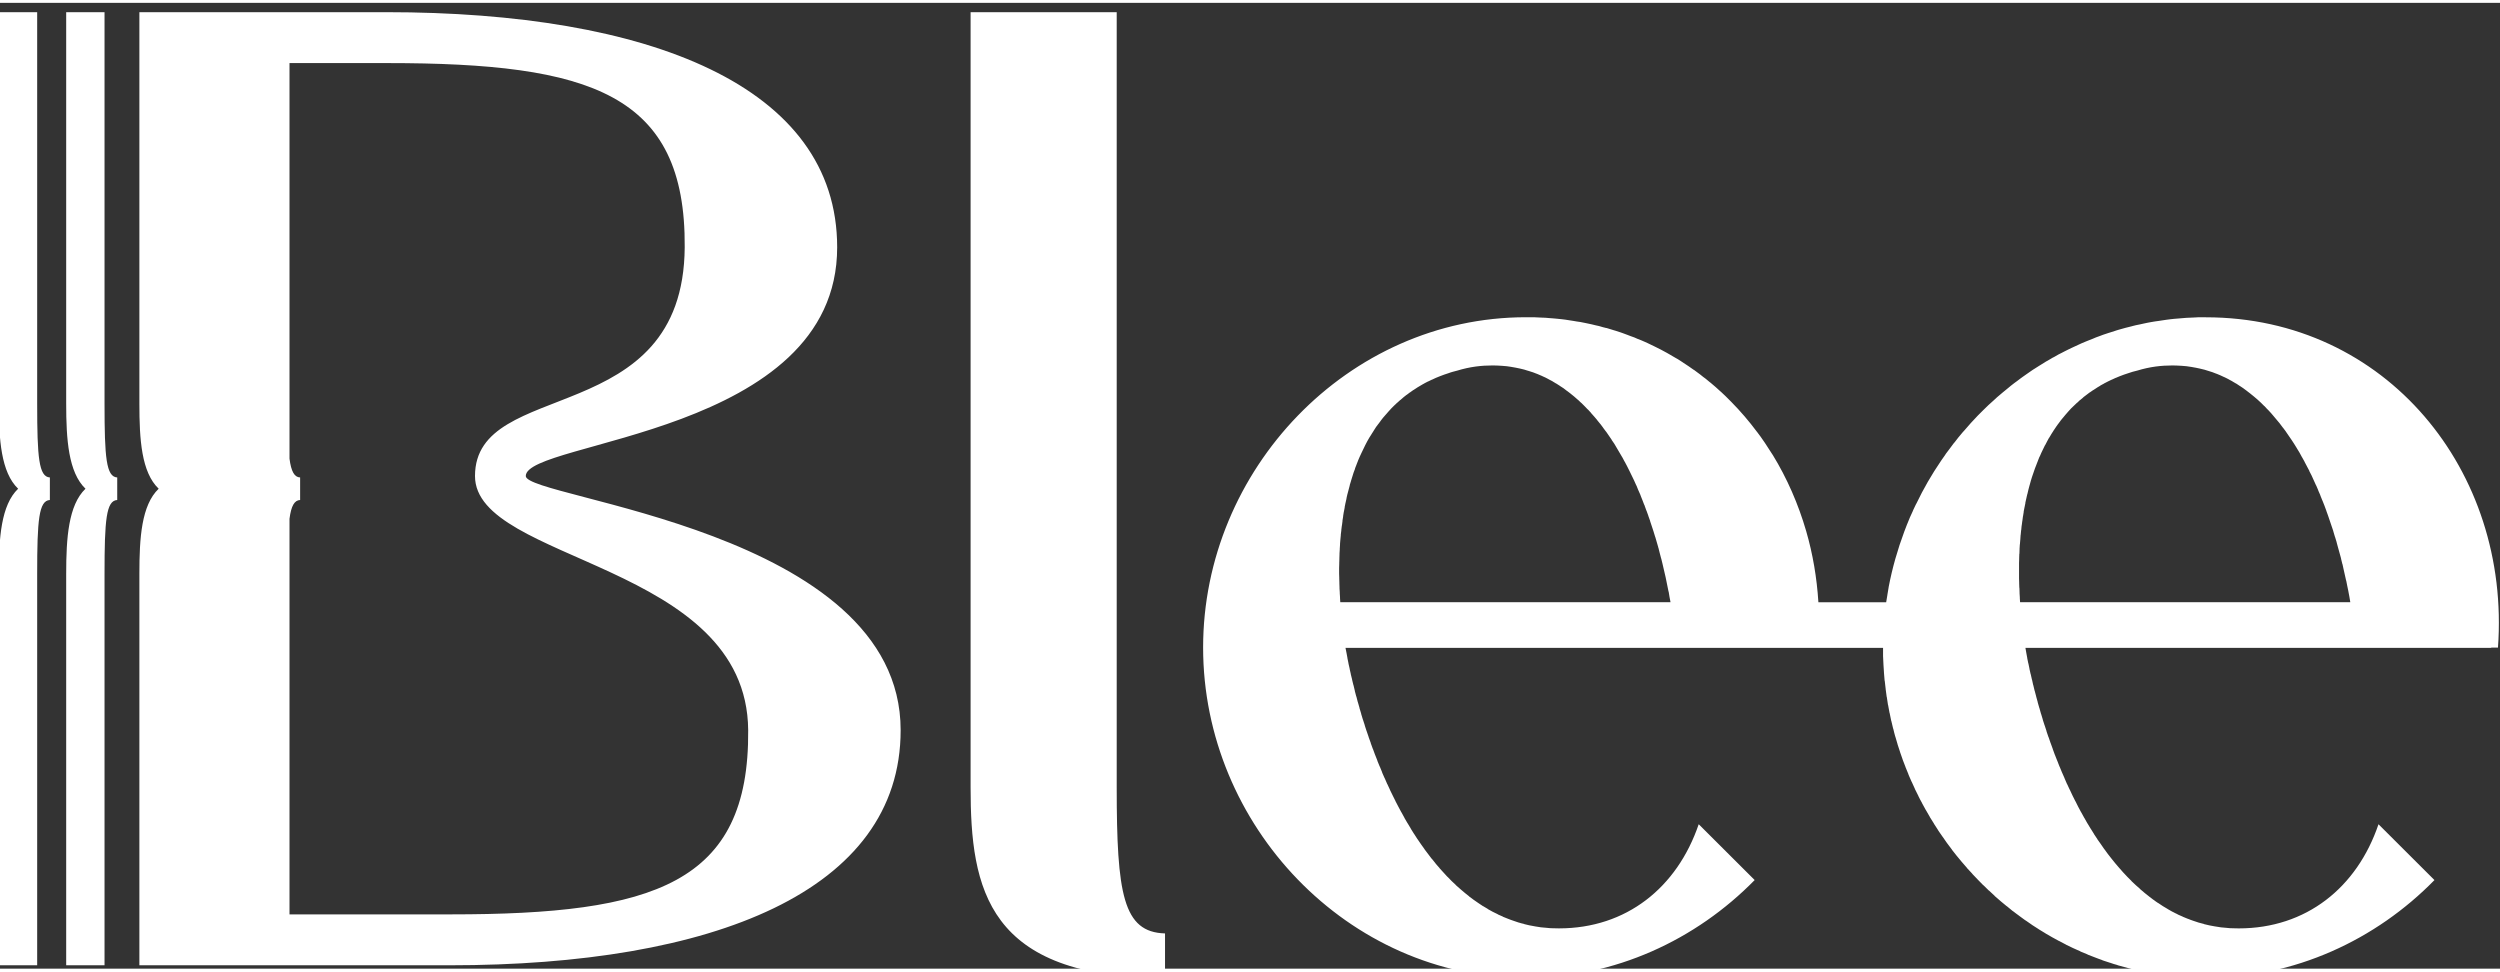 <?xml version="1.0" encoding="UTF-8"?>
<!DOCTYPE svg PUBLIC "-//W3C//DTD SVG 1.1//EN" "http://www.w3.org/Graphics/SVG/1.1/DTD/svg11.dtd">
<!-- Creator: CorelDRAW -->
<svg xmlns="http://www.w3.org/2000/svg" xml:space="preserve" width="193px" height="75px" version="1.1" style="shape-rendering:geometricPrecision; text-rendering:geometricPrecision; image-rendering:optimizeQuality; fill-rule:evenodd; clip-rule:evenodd"
viewBox="0 0 193 74.56"
 xmlns:xlink="http://www.w3.org/1999/xlink"
 xmlns:xodm="http://www.corel.com/coreldraw/odm/2003">
 <rect x="0" y="0" width="193" height="74.56" fill="#333333" stroke="none"/>
 <defs>
  <style type="text/css">
   <![CDATA[
    .fil0 {fill:white;fill-rule:nonzero}
   ]]>
  </style>
 </defs>
 <g id="Layer_x0020_1">
  <path class="fil0" d="M12.97 74.3l9.23 0 12.51 0c20.3,0 34.82,-5.69 34.82,-18.15 0,-15.5 -28.94,-17.86 -28.94,-19.62 0,-2.75 24.04,-3.14 24.04,-17.66 0,-12.46 -14.52,-18.15 -34.83,-18.15l-7.6 0 -9.23 0 -2.21 0 0 30.23c0,2.76 0.16,5.29 1.49,6.56 -1.33,1.27 -1.49,3.8 -1.49,6.56l0 30.23 2.21 0zm127.41 -28.03c-0.12,-1.89 -0.43,-3.72 -0.94,-5.48l0 0c-0.61,-2.1 -1.48,-4.09 -2.59,-5.9l-0.01 -0.01c-0.18,-0.29 -0.36,-0.57 -0.55,-0.85l-0.06 -0.09 -0.25 -0.36 -0.04 -0.06 -0.29 -0.39 -0.01 -0.01c-0.61,-0.82 -1.28,-1.6 -1.99,-2.32l-0.08 -0.08 -0.36 -0.36 0 0 -0.35 -0.33 -0.06 -0.05 -0.33 -0.3 -0.07 -0.06 -0.34 -0.29 -0.08 -0.06 -0.3 -0.25 -0.19 -0.14 -0.25 -0.2 -0.15 -0.11 -0.31 -0.23 -0.04 -0.02 -0.4 -0.28c-0.15,-0.1 -0.29,-0.2 -0.44,-0.29l-0.01 -0.01c-0.14,-0.09 -0.29,-0.18 -0.44,-0.28l-0.01 0 -0.31 -0.18 -0.17 -0.1 -0.26 -0.15 -0.24 -0.13 -0.24 -0.13 -0.26 -0.13 -0.24 -0.12 -0.25 -0.12 -0.29 -0.14 -0.2 -0.09 -0.3 -0.13 -0.26 -0.1 -0.25 -0.11 -0.28 -0.1 -0.26 -0.1 -0.35 -0.13 -0.17 -0.06 -0.4 -0.13 -0.14 -0.04 -0.03 -0.01 -0.52 -0.16 -0.03 0 -0.24 -0.06 -0.31 -0.09 -0.23 -0.05 -0.33 -0.08 -0.28 -0.06 -0.29 -0.06 -0.3 -0.06 -0.28 -0.04 -0.29 -0.05 -0.33 -0.05 -0.25 -0.04 -0.33 -0.04 -0.29 -0.03 -0.32 -0.03 -0.27 -0.02 -0.35 -0.03 -0.27 -0.01 -0.43 -0.02 -0.17 -0.01c-0.21,0 -0.42,0 -0.63,0 -13.74,0 -24.92,11.77 -24.92,25.5 0,13.74 11.18,25.51 24.92,25.51 6.87,0 13.14,-2.95 17.66,-7.56l-4.32 -4.31c-1.67,4.9 -5.59,8.04 -10.79,8.04 -0.16,0 -0.31,0 -0.47,-0.01 -0.15,0 -0.3,-0.01 -0.45,-0.03l0 0c-0.16,-0.01 -0.31,-0.02 -0.45,-0.04l-0.01 0c-0.14,-0.02 -0.29,-0.04 -0.44,-0.07l0 0c-0.14,-0.02 -0.29,-0.05 -0.43,-0.08l-0.01 0c-0.14,-0.03 -0.28,-0.07 -0.42,-0.1l0 -0.01c-0.15,-0.03 -0.29,-0.07 -0.42,-0.11l-0.01 0c-0.13,-0.04 -0.27,-0.09 -0.41,-0.14l0 0c-0.14,-0.04 -0.27,-0.1 -0.41,-0.15l0 0c-0.13,-0.05 -0.27,-0.11 -0.4,-0.16l0 -0.01c-0.13,-0.05 -0.26,-0.11 -0.39,-0.17l0 -0.01c-0.13,-0.06 -0.26,-0.12 -0.39,-0.19l0 0c-0.13,-0.07 -0.25,-0.14 -0.38,-0.21l0 -0.01c-0.13,-0.07 -0.25,-0.14 -0.37,-0.22l-0.01 0c-0.12,-0.08 -0.24,-0.16 -0.36,-0.24l0 0c-0.12,-0.08 -0.24,-0.16 -0.36,-0.25l0 0 -0.35 -0.26 0 -0.01 -0.34 -0.27 -0.01 -0.01 -0.33 -0.28 -0.01 -0.01 -0.33 -0.29 0 -0.01 -0.32 -0.3 -0.01 -0.01 -0.31 -0.32 -0.01 0c-0.1,-0.11 -0.2,-0.22 -0.3,-0.33l-0.01 -0.01 -0.3 -0.33 0 -0.01 -0.3 -0.34 0 -0.01 -0.29 -0.36 -0.01 0 -0.28 -0.37 0 0 -0.28 -0.37 0 -0.01 -0.03 -0.04 -0.25 -0.35 -0.26 -0.38 -0.01 -0.01 -0.25 -0.39 -0.01 -0.01 -0.25 -0.4 0 -0.01 -0.24 -0.4 -0.01 -0.01 -0.24 -0.41 0 -0.01 -0.23 -0.42 -0.01 -0.01 -0.22 -0.41 -0.01 -0.02 -0.22 -0.42 0 -0.01 -0.21 -0.42 -0.01 -0.02 -0.21 -0.43 0 -0.01 -0.2 -0.43 -0.01 -0.01 -0.19 -0.44 -0.01 -0.01 -0.19 -0.43 0 -0.02 -0.18 -0.44 -0.01 -0.01 -0.18 -0.44 0 -0.02 -0.17 -0.43 -0.01 -0.02 -0.16 -0.44 -0.01 -0.01 -0.16 -0.44 0 -0.02 -0.16 -0.44 0 -0.01 -0.15 -0.44 -0.01 -0.02 -0.14 -0.43 0 -0.02 -0.14 -0.43 -0.01 -0.02 -0.13 -0.43 0 -0.02 -0.13 -0.43 0 -0.02 -0.12 -0.42 -0.01 -0.02 -0.11 -0.43 -0.01 -0.01 -0.11 -0.42 0 -0.02 -0.1 -0.42 -0.01 -0.02 -0.1 -0.41 0 -0.02 -0.1 -0.4 0 -0.02 -0.09 -0.4 0 -0.02 -0.09 -0.39 0 -0.02 -0.08 -0.39 0 -0.02 -0.07 -0.38 -0.08 -0.4 41.5 0c0,0.21 0,0.42 0,0.62l0 0.02c0.01,0.21 0.02,0.42 0.03,0.62l0 0.02c0.01,0.21 0.02,0.41 0.04,0.62l0 0.02c0.01,0.2 0.03,0.41 0.05,0.61l0.01 0.02c0.02,0.2 0.04,0.41 0.07,0.61l0 0.02c0.02,0.2 0.05,0.4 0.08,0.6l0.01 0.02c0.03,0.2 0.06,0.41 0.09,0.6l0.01 0.02c0.03,0.2 0.07,0.4 0.11,0.6l0.01 0.02c0.04,0.2 0.08,0.39 0.12,0.59l0.01 0.02c0.04,0.2 0.09,0.39 0.14,0.59l0.01 0.01c0.04,0.2 0.1,0.4 0.15,0.59l0.01 0.02c0.05,0.19 0.11,0.38 0.17,0.58l0 0.01c0.06,0.19 0.12,0.39 0.19,0.58l0 0.01c0.07,0.19 0.13,0.38 0.2,0.57l0 0.01c0.07,0.19 0.14,0.38 0.22,0.57l0 0.01c0.07,0.19 0.15,0.38 0.23,0.56l0 0.02c0.08,0.18 0.16,0.36 0.24,0.55l0.01 0.01 0.25 0.55 0 0.01 0.27 0.54 0 0.01c0.09,0.18 0.18,0.36 0.28,0.53l0 0.01 0.29 0.53 0.01 0.01c0.1,0.18 0.2,0.35 0.3,0.52l0 0.01 0.32 0.51 0 0.01 0.33 0.51 0 0.01c0.11,0.16 0.23,0.33 0.34,0.49l0.01 0.01 0.34 0.49 0.01 0.01c0.12,0.16 0.24,0.32 0.36,0.48l0 0.01 0.37 0.47 0.01 0.01c0.13,0.15 0.25,0.31 0.38,0.46l0.01 0.01c0.13,0.15 0.25,0.3 0.39,0.45l0 0.01 0.41 0.44 0 0.01c0.14,0.15 0.28,0.3 0.42,0.44 0.14,0.14 0.28,0.29 0.42,0.43l0.01 0c0.14,0.14 0.28,0.28 0.43,0.42l0.01 0 0.44 0.41 0 0.01 0.45 0.39 0.01 0.01 0.46 0.38 0.01 0c0.15,0.13 0.31,0.25 0.46,0.38l0.01 0c0.16,0.12 0.32,0.25 0.48,0.36l0.01 0.01 0.48 0.35 0.01 0c0.16,0.12 0.33,0.23 0.49,0.34l0.01 0.01c0.17,0.11 0.34,0.22 0.5,0.32l0.01 0.01c0.17,0.1 0.34,0.21 0.51,0.31l0.01 0.01c0.17,0.1 0.34,0.2 0.52,0.3l0 0 0.53 0.29 0.01 0 0.53 0.28 0.01 0.01 0.54 0.26 0 0c0.19,0.09 0.37,0.17 0.56,0.25l0 0.01c0.18,0.08 0.37,0.16 0.56,0.23l0 0.01 0.57 0.22 0 0c0.19,0.07 0.38,0.15 0.57,0.21l0 0.01c0.2,0.06 0.39,0.13 0.58,0.19l0.01 0c0.19,0.07 0.38,0.13 0.58,0.18l0 0.01c0.2,0.05 0.4,0.11 0.59,0.16l0.01 0c0.19,0.06 0.39,0.11 0.59,0.16l0.01 0c0.19,0.05 0.4,0.09 0.6,0.14l0 0c0.2,0.04 0.4,0.08 0.61,0.12l0 0c0.2,0.04 0.41,0.07 0.61,0.11l0.01 0c0.2,0.03 0.41,0.06 0.61,0.09l0.01 0c0.2,0.02 0.41,0.05 0.62,0.07l0 0c0.21,0.03 0.42,0.04 0.63,0.06l0 0c0.21,0.02 0.42,0.03 0.63,0.04l0 0c0.21,0.01 0.43,0.02 0.64,0.03 0.21,0 0.43,0.01 0.64,0.01 6.87,0 13.15,-2.95 17.66,-7.56l-4.32 -4.31c-1.66,4.9 -5.59,8.04 -10.79,8.04 -0.15,0 -0.31,0 -0.46,-0.01 -0.16,0 -0.31,-0.01 -0.46,-0.03l0 0c-0.15,-0.01 -0.3,-0.02 -0.45,-0.04l0 0c-0.15,-0.02 -0.3,-0.04 -0.44,-0.07l-0.01 0c-0.14,-0.02 -0.29,-0.05 -0.43,-0.08l0 0c-0.15,-0.03 -0.29,-0.07 -0.43,-0.1l0 -0.01c-0.14,-0.03 -0.28,-0.07 -0.42,-0.11l0 0c-0.14,-0.04 -0.28,-0.09 -0.42,-0.14l0 0c-0.13,-0.04 -0.27,-0.1 -0.4,-0.15l-0.01 0c-0.13,-0.05 -0.26,-0.11 -0.39,-0.16l-0.01 -0.01c-0.13,-0.05 -0.26,-0.11 -0.39,-0.17l0 -0.01c-0.13,-0.06 -0.26,-0.12 -0.38,-0.19l-0.01 0c-0.13,-0.07 -0.25,-0.14 -0.37,-0.21l-0.01 -0.01c-0.12,-0.07 -0.25,-0.14 -0.37,-0.22l0 0c-0.12,-0.08 -0.24,-0.16 -0.36,-0.24l-0.01 0c-0.12,-0.08 -0.24,-0.16 -0.35,-0.25l-0.01 0 -0.34 -0.26 -0.01 -0.01 -0.34 -0.27 -0.01 -0.01 -0.33 -0.28 0 -0.01 -0.33 -0.29 -0.01 -0.01 -0.32 -0.3 0 -0.01 -0.32 -0.32 0 0c-0.11,-0.11 -0.21,-0.22 -0.31,-0.33l-0.01 -0.01 -0.29 -0.33 -0.01 -0.01 -0.29 -0.34 -0.01 -0.01 -0.29 -0.36 0 0 -0.29 -0.37 0 0 -0.27 -0.37 -0.01 -0.01 -0.03 -0.04 -0.24 -0.35 -0.27 -0.38 0 -0.01 -0.26 -0.39 0 -0.01 -0.25 -0.4 -0.01 -0.01 -0.24 -0.4 -0.01 -0.01 -0.23 -0.41 -0.01 -0.01 -0.23 -0.42 -0.01 -0.01 -0.22 -0.41 -0.01 -0.02 -0.21 -0.42 -0.01 -0.01 -0.21 -0.42 -0.01 -0.02 -0.2 -0.43 -0.01 -0.01 -0.2 -0.43 -0.01 -0.01 -0.19 -0.44 0 -0.01 -0.19 -0.43 -0.01 -0.02 -0.18 -0.44 -0.01 -0.01 -0.17 -0.44 -0.01 -0.02 -0.17 -0.43 -0.01 -0.02 -0.16 -0.44 0 -0.01 -0.16 -0.44 -0.01 -0.02 -0.15 -0.44 -0.01 -0.01 -0.15 -0.44 0 -0.02 -0.14 -0.43 -0.01 -0.02 -0.14 -0.43 0 -0.02 -0.13 -0.43 -0.01 -0.02 -0.12 -0.43 -0.01 -0.02 -0.12 -0.42 0 -0.02 -0.12 -0.43 0 -0.01 -0.11 -0.42 -0.01 -0.02 -0.1 -0.42 -0.01 -0.02 -0.09 -0.41 -0.01 -0.02 -0.09 -0.4 -0.01 -0.02 -0.09 -0.4 0 -0.02 -0.08 -0.39 -0.01 -0.02 -0.08 -0.39 0 -0.02 -0.07 -0.38 -0.07 -0.4 35.96 0 0 -0.02 0.52 0c0.99,-13.63 -8.63,-25.5 -22.56,-25.5 -0.21,0 -0.41,0 -0.62,0l-0.16 0.01 -0.44 0.02 -0.25 0.01 -0.37 0.03 -0.23 0.02 -0.37 0.03 -0.28 0.03 -0.31 0.04 -0.27 0.04 -0.33 0.05 -0.29 0.04 -0.3 0.05 -0.27 0.05 -0.33 0.07 -0.27 0.06 -0.3 0.06 -0.28 0.07 -0.03 0.01 -0.52 0.13c-0.19,0.05 -0.38,0.11 -0.57,0.16l-0.02 0.01 -0.01 0 -0.56 0.18 -0.13 0.04 -0.42 0.14 -0.21 0.08 -0.33 0.12 -0.26 0.11 -0.28 0.11 -0.25 0.1 -0.31 0.13 -0.24 0.11 -0.26 0.12 -0.28 0.13 -0.27 0.13 -0.24 0.12 -0.33 0.17 -0.18 0.09 -0.33 0.19 -0.16 0.08 -0.06 0.04c-0.16,0.09 -0.31,0.18 -0.47,0.27l-0.01 0.01c-0.16,0.09 -0.32,0.19 -0.47,0.29l-0.33 0.21 -0.16 0.1 -0.26 0.18 -0.23 0.16 -0.27 0.19 -0.18 0.13 -0.29 0.22 -0.18 0.13 -0.27 0.21 -0.18 0.15 -0.28 0.23 -0.16 0.13 -0.26 0.22 -0.19 0.16 -0.27 0.25 -0.1 0.09 -0.31 0.28 -0.02 0.02 -0.37 0.36 -0.03 0.03c-0.13,0.13 -0.26,0.26 -0.39,0.39 -0.36,0.37 -0.71,0.76 -1.04,1.15l-0.12 0.13 -0.25 0.3 -0.1 0.12 -0.27 0.35 -0.08 0.09 -0.26 0.35 -0.09 0.12 -0.25 0.33 -0.09 0.14 -0.24 0.34 -0.06 0.09c-0.71,1.04 -1.34,2.13 -1.89,3.28l-0.04 0.07 -0.2 0.42 -0.04 0.1 -0.22 0.48 0 0 -0.2 0.49 -0.03 0.07 -0.18 0.47 -0.02 0.05c-0.52,1.39 -0.93,2.82 -1.21,4.29l-0.01 0.07 -0.09 0.54 0 0.01 -0.09 0.54 0 0.02 -5.23 0zm41.07 0l-25.5 0 -0.02 -0.31 0 -0.07 -0.02 -0.31 0 -0.07 -0.01 -0.31 -0.01 -0.07 -0.01 -0.31 0 -0.06 -0.01 -0.32 0 -0.06 0 -0.32 0 -0.06 0 -0.32 0 -0.05 0 -0.32 0 -0.06 0.01 -0.31 0 -0.06 0.01 -0.32 0.01 -0.05 0.01 -0.32 0 -0.05 0.02 -0.31 0.01 -0.06 0.01 -0.13 0.02 -0.23 0.02 -0.31 0.01 -0.05 0.03 -0.32 0.01 -0.04 0.03 -0.32 0.01 -0.04 0.04 -0.31 0.01 -0.05 0.04 -0.31 0.01 -0.04 0.05 -0.31 0 -0.04 0.06 -0.31 0.01 -0.04 0.06 -0.3 0 -0.04 0.07 -0.31 0.07 -0.31 0.01 -0.03 0.01 -0.03 0.07 -0.3 0.01 -0.04 0.08 -0.3 0.01 -0.03 0.08 -0.29 0.01 -0.04 0.09 -0.29 0.01 -0.03 0.1 -0.29 0.01 -0.03 0.1 -0.29 0.01 -0.03 0.11 -0.28 0.01 -0.03 0.11 -0.28 0.01 -0.03 0.11 -0.28 0.02 -0.02 0.12 -0.28 0.01 -0.02 0.13 -0.27 0.01 -0.02 0.13 -0.27 0.02 -0.02 0.14 -0.27 0.01 -0.02 0.14 -0.26 0.02 -0.02 0.15 -0.25 0.01 -0.02 0.16 -0.25 0.01 -0.02 0.17 -0.25 0.01 -0.02 0.17 -0.24 0.01 -0.01 0.18 -0.24 0.01 -0.02 0.19 -0.23 0.01 -0.01 0.19 -0.23 0.01 -0.01 0.2 -0.23 0.01 -0.01 0.2 -0.22 0.01 -0.01 0.22 -0.21 0.01 -0.01 0.22 -0.21 0.01 0 0.22 -0.21 0.01 0 0.24 -0.2 0 -0.01 0.25 -0.19 0 0 0.25 -0.19 0.01 0 0.26 -0.18 0.01 0 0.26 -0.17 0.01 -0.01 0.27 -0.16 0 -0.01 0.28 -0.15 0.01 -0.01 0.29 -0.15 0 0 0.29 -0.14 0.01 0 0.3 -0.14 0.01 0 0.31 -0.13 0 0c0.11,-0.04 0.21,-0.08 0.32,-0.12l0 0 0.33 -0.11 0 0c0.11,-0.04 0.23,-0.08 0.34,-0.11l0 0 0.35 -0.09c0.98,-0.3 1.86,-0.4 2.74,-0.4l0.36 0.01 0 0 0.36 0.02 0 0 0.35 0.03 0 0c0.12,0.02 0.23,0.03 0.34,0.05l0.01 0 0.33 0.06 0.01 0 0.33 0.07 0 0 0.33 0.08 0.01 0 0.32 0.1 0 0 0.32 0.1 0 0 0.31 0.12 0.01 0 0.31 0.13 0 0c0.11,0.05 0.2,0.09 0.3,0.14l0.01 0 0.3 0.15 0.01 0.01 0.28 0.15 0.01 0.01 0.29 0.17 0.01 0 0.27 0.18 0.02 0.01 0.27 0.18 0.01 0.01 0.27 0.2 0.01 0.01 0.26 0.2 0.01 0.01 0.26 0.21 0.01 0.01 0.26 0.22 0.01 0.01 0.25 0.23 0.01 0.01 0.24 0.24 0.02 0.01 0.23 0.25 0.02 0.01 0.23 0.25 0.02 0.02 0.22 0.26c0.16,0.18 0.32,0.37 0.47,0.56l0 0.01 0.02 0.02 0.21 0.28 0.02 0.02 0.21 0.28 0.01 0.02 0.2 0.29 0.02 0.03 0.2 0.29 0.02 0.03 0.19 0.29 0.21 0.34 0.01 0.02 0.19 0.31 0.19 0.35 0.02 0.03 0.18 0.32 0.01 0.03 0.17 0.32 0.02 0.04 0.17 0.32 0.01 0.04 0.17 0.33c0.11,0.25 0.23,0.49 0.34,0.75l0.02 0.03 0.15 0.35 0.01 0.04 0.15 0.34 0.01 0.04 0.14 0.35 0.02 0.04 0.14 0.35 0.13 0.35 0.02 0.05 0.01 0.04 0.13 0.36c0.14,0.39 0.27,0.78 0.4,1.18l0.01 0.04 0.01 0.04 0.11 0.37 0.02 0.05 0.11 0.36 0.01 0.05 0.1 0.37c0.08,0.27 0.16,0.55 0.23,0.83l0.01 0.06 0.09 0.37 0.02 0.05 0.08 0.37c0.07,0.28 0.13,0.56 0.19,0.85l0.02 0.06 0.07 0.36 0.09 0.43 0.01 0.06 0.07 0.37 0.07 0.42zm-52.48 0l-25.5 0 -0.02 -0.31 0 -0.07 -0.02 -0.31 0 -0.07 -0.02 -0.31 0 -0.07 -0.01 -0.31 0 -0.06 -0.01 -0.32 0 -0.06 -0.01 -0.32 0 -0.06 0 -0.32 0 -0.05 0.01 -0.32 0 -0.06 0.01 -0.31 0 -0.06 0.01 -0.32 0 -0.05 0.02 -0.32 0 -0.05 0.02 -0.31 0 -0.06 0.01 -0.13 0.02 -0.23 0.03 -0.31 0 -0.05 0.04 -0.32 0 -0.04 0.04 -0.32 0.01 -0.04 0.04 -0.31 0 -0.05 0.05 -0.31 0 -0.04 0.05 -0.31 0.01 -0.04 0.06 -0.31 0 -0.04 0.06 -0.3 0.01 -0.04 0.07 -0.31 0 -0.03 0.07 -0.31 0.01 -0.03 0.08 -0.3 0.01 -0.04 0.08 -0.3 0 -0.03 0.09 -0.29 0.01 -0.04 0.09 -0.29 0.01 -0.03 0.09 -0.29 0.01 -0.03 0.11 -0.29 0 -0.03 0.11 -0.28 0.01 -0.03 0.11 -0.28 0.01 -0.03 0.12 -0.28 0.01 -0.02 0.13 -0.28 0.14 -0.29 0.01 -0.02 0.13 -0.27 0.01 -0.02 0.14 -0.27 0.13 -0.23 0.03 -0.05 0.01 -0.02 0.16 -0.25 0.01 -0.02 0.16 -0.25 0.01 -0.02 0.16 -0.25 0.01 -0.02 0.18 -0.24 0.01 -0.01 0.18 -0.24 0.01 -0.02 0.18 -0.23 0.01 -0.01 0.2 -0.23 0.01 -0.01 0.2 -0.23 0.01 -0.01 0.2 -0.22 0.01 -0.01 0.21 -0.21 0.14 -0.13 0.09 -0.09 0.01 0 0.23 -0.21 0.01 0 0.23 -0.2 0.01 -0.01 0.24 -0.19 0.01 0 0.25 -0.19 0.01 0 0.25 -0.18 0.01 0 0.26 -0.17 0.01 -0.01 0.27 -0.16 0.22 -0.13 0.07 -0.03 0 -0.01 0.29 -0.15 0.01 0 0.29 -0.14 0.01 0 0.3 -0.14 0 0 0.32 -0.13 0 0 0.32 -0.12 0 0 0.33 -0.11 0 0c0.11,-0.04 0.22,-0.08 0.34,-0.11l0 0 0.34 -0.09c0.98,-0.3 1.87,-0.4 2.75,-0.4l0.36 0.01 0 0 0.35 0.02 0 0 0.35 0.03 0.01 0c0.11,0.02 0.23,0.03 0.34,0.05l0 0 0.34 0.06 0 0 0.34 0.07 0 0 0.33 0.08 0 0 0.32 0.1 0.01 0 0.31 0.1 0.01 0 0.31 0.12 0.01 0 0.3 0.13 0.01 0 0.3 0.14 0.01 0 0.29 0.15 0.01 0.01 0.29 0.15 0.01 0.01 0.28 0.17 0.01 0 0.28 0.18 0.01 0.01 0.28 0.18 0.01 0.01 0.26 0.2 0.02 0.01 0.26 0.2 0.01 0.01 0.26 0.21 0.01 0.01 0.25 0.22 0.02 0.01 0.24 0.23 0.02 0.01 0.24 0.24 0.01 0.01 0.24 0.25 0.02 0.01 0.23 0.25 0.01 0.02 0.23 0.26 0.01 0.01 0.23 0.27 0.01 0.02 0.22 0.27 0.02 0.02 0.21 0.28 0.01 0.02 0.21 0.28 0.02 0.02 0.2 0.29 0.02 0.03 0.2 0.29 0.01 0.03 0.2 0.29c0.2,0.33 0.4,0.67 0.6,1.02l0.02 0.03 0.17 0.32 0.02 0.03 0.17 0.32 0.02 0.04 0.16 0.32 0.02 0.04 0.16 0.33 0.02 0.04 0.16 0.33 0.17 0.38 0.02 0.03 0.14 0.35 0.02 0.04 0.15 0.34 0.01 0.04 0.14 0.35 0.13 0.34 0.03 0.05 0.01 0.04 0.13 0.36 0.02 0.04 0.13 0.36 0.01 0.04 0.13 0.36 0.01 0.05 0.12 0.36c0.09,0.27 0.18,0.54 0.26,0.82l0.02 0.05c0.07,0.25 0.15,0.5 0.22,0.76l0 0.02 0.02 0.05 0.09 0.36 0.11 0.42 0.02 0.06 0.09 0.37c0.17,0.7 0.33,1.41 0.46,2.12l0.02 0.06 0.06 0.37 0.08 0.42zm-120.9 28.03l-2.96 0 0 -30.23c0,-2.76 0.17,-5.29 1.49,-6.56 -1.32,-1.27 -1.49,-3.8 -1.49,-6.56l0 -30.23 2.96 0 0 30.23c0,4.16 0.13,5.64 0.98,5.69l0 1.74c-0.85,0.05 -0.98,1.53 -0.98,5.69l0 30.23zm-5.2 -73.58l-2.96 0 0 30.23c0,2.76 0.17,5.29 1.49,6.56 -1.32,1.27 -1.49,3.8 -1.49,6.56l0 30.23 2.96 0 0 -30.23c0,-4.16 0.13,-5.64 0.98,-5.69l0 -1.74c-0.85,-0.05 -0.98,-1.53 -0.98,-5.69l0 -30.23zm19.48 34.47l0 -30.54 7.55 0c15.7,0 23.05,2.35 22.96,14.22 -0.1,14.13 -16.19,10.01 -16.19,17.66 0,6.67 20.99,6.67 21.09,19.62 0.1,11.87 -7.26,14.22 -22.95,14.22l-12.46 0 0 -30.54c0.13,-1 0.38,-1.43 0.82,-1.45l0 -1.74c-0.44,-0.02 -0.69,-0.45 -0.82,-1.45zm63.86 -34.47l-11.28 0 0 59.84c0,7.85 1.27,14.72 15.01,14.72l0 -3.44c-3.24,-0.09 -3.73,-3.04 -3.73,-11.28l0 -59.84z"/>
 </g>
</svg>
